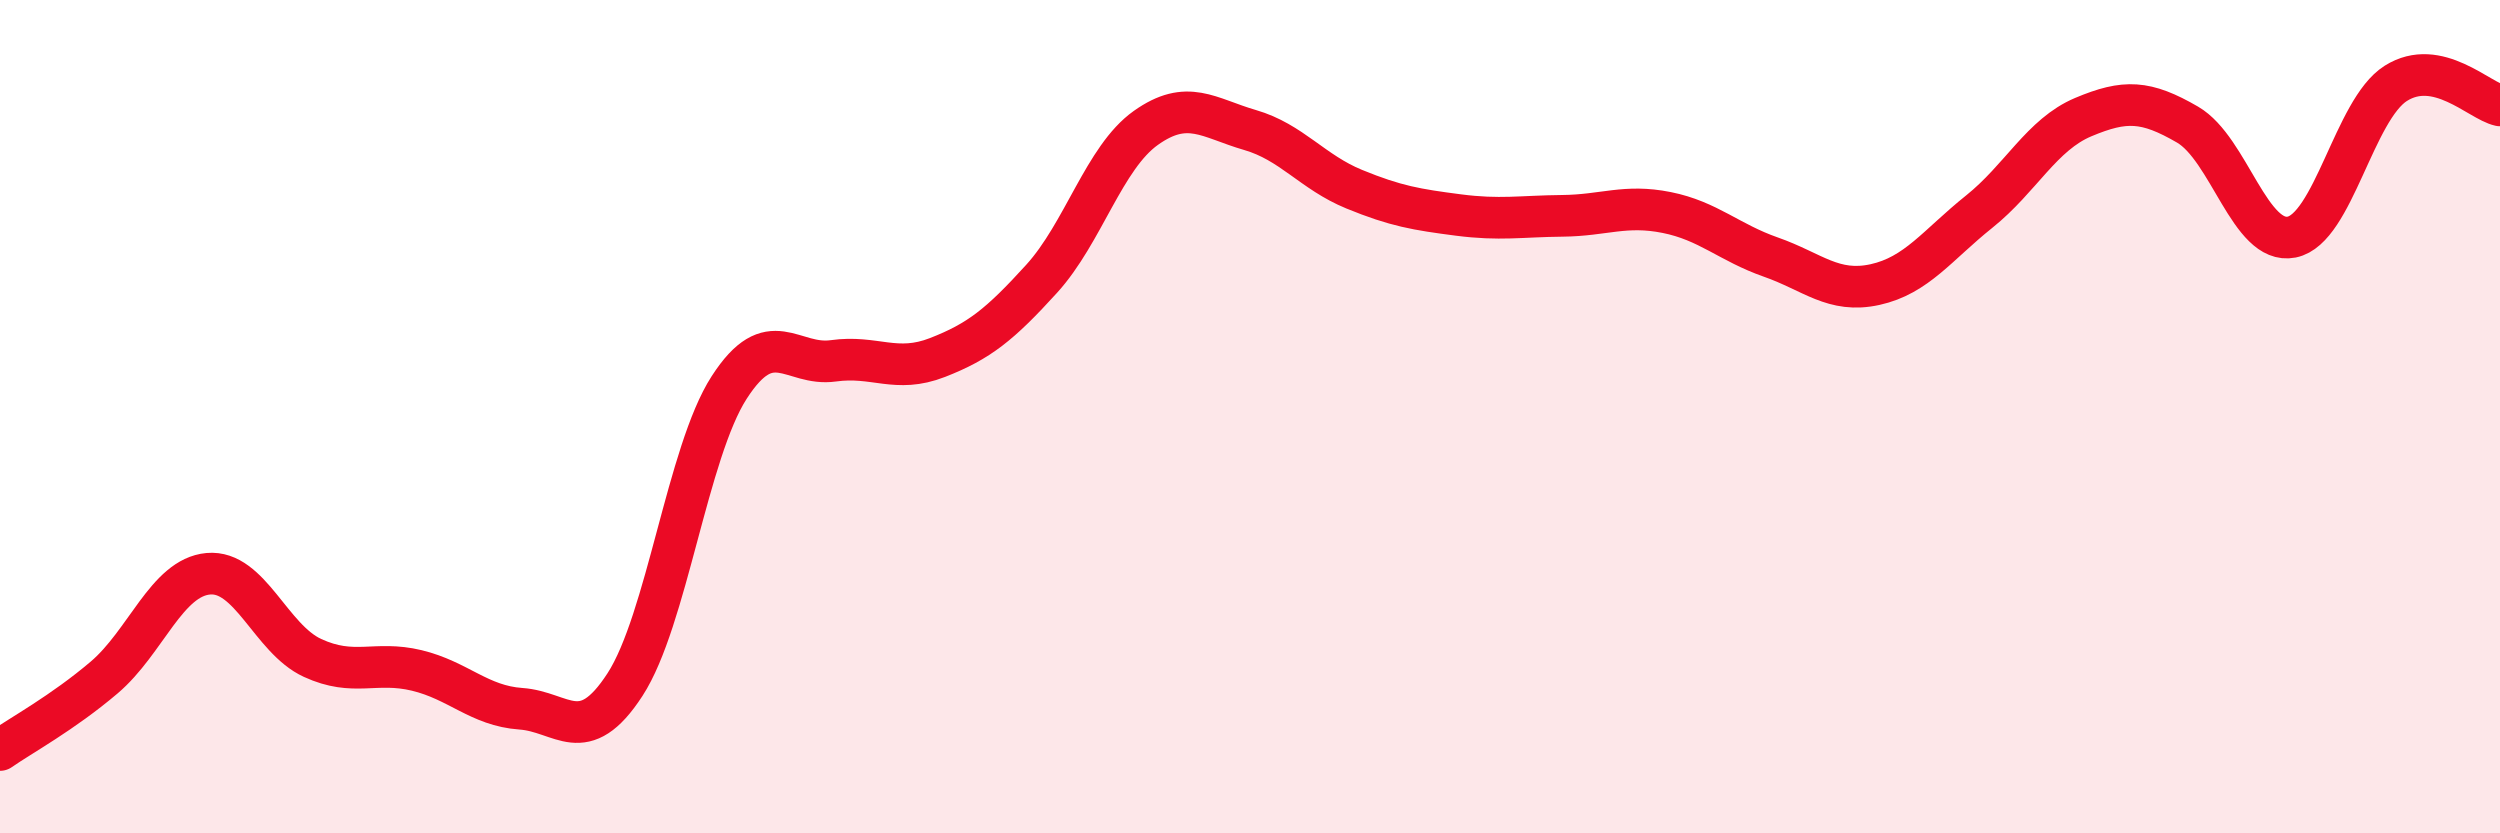 
    <svg width="60" height="20" viewBox="0 0 60 20" xmlns="http://www.w3.org/2000/svg">
      <path
        d="M 0,18 C 0.5,17.65 1.5,17.11 2.5,16.26 C 3.5,15.41 4,13.86 5,13.77 C 6,13.68 6.5,15.33 7.5,15.79 C 8.5,16.25 9,15.85 10,16.09 C 11,16.33 11.5,16.94 12.5,17.01 C 13.5,17.08 14,17.97 15,16.43 C 16,14.89 16.5,10.85 17.5,9.3 C 18.5,7.75 19,8.8 20,8.66 C 21,8.52 21.5,8.97 22.5,8.58 C 23.5,8.19 24,7.79 25,6.69 C 26,5.59 26.5,3.78 27.5,3.07 C 28.5,2.36 29,2.83 30,3.12 C 31,3.41 31.5,4.13 32.5,4.54 C 33.5,4.95 34,5.03 35,5.16 C 36,5.29 36.5,5.19 37.5,5.18 C 38.5,5.17 39,4.9 40,5.1 C 41,5.3 41.5,5.82 42.5,6.17 C 43.5,6.52 44,7.05 45,6.83 C 46,6.61 46.5,5.88 47.5,5.08 C 48.5,4.28 49,3.23 50,2.81 C 51,2.39 51.5,2.41 52.5,2.99 C 53.5,3.57 54,5.89 55,5.69 C 56,5.49 56.5,2.63 57.5,2 C 58.5,1.37 59.5,2.42 60,2.53L60 20L0 20Z"
        fill="#EB0A25"
        opacity="0.1"
        stroke-linecap="round"
        stroke-linejoin="round"
      />
      <path
        d="M 0,18 C 0.5,17.65 1.5,17.11 2.5,16.26 C 3.5,15.41 4,13.86 5,13.77 C 6,13.68 6.5,15.33 7.5,15.79 C 8.5,16.25 9,15.85 10,16.09 C 11,16.33 11.5,16.94 12.5,17.01 C 13.5,17.08 14,17.97 15,16.43 C 16,14.89 16.5,10.85 17.5,9.3 C 18.5,7.75 19,8.8 20,8.66 C 21,8.52 21.5,8.97 22.5,8.58 C 23.5,8.19 24,7.79 25,6.69 C 26,5.59 26.5,3.78 27.5,3.07 C 28.5,2.36 29,2.83 30,3.12 C 31,3.41 31.5,4.13 32.5,4.54 C 33.5,4.95 34,5.03 35,5.16 C 36,5.29 36.5,5.19 37.5,5.18 C 38.5,5.17 39,4.9 40,5.1 C 41,5.3 41.5,5.82 42.5,6.17 C 43.5,6.52 44,7.05 45,6.83 C 46,6.61 46.5,5.88 47.5,5.08 C 48.5,4.28 49,3.23 50,2.81 C 51,2.39 51.5,2.41 52.5,2.99 C 53.5,3.57 54,5.89 55,5.69 C 56,5.49 56.5,2.63 57.5,2 C 58.5,1.37 59.5,2.42 60,2.53"
        stroke="#EB0A25"
        stroke-width="1"
        fill="none"
        stroke-linecap="round"
        stroke-linejoin="round"
      />
    </svg>
  